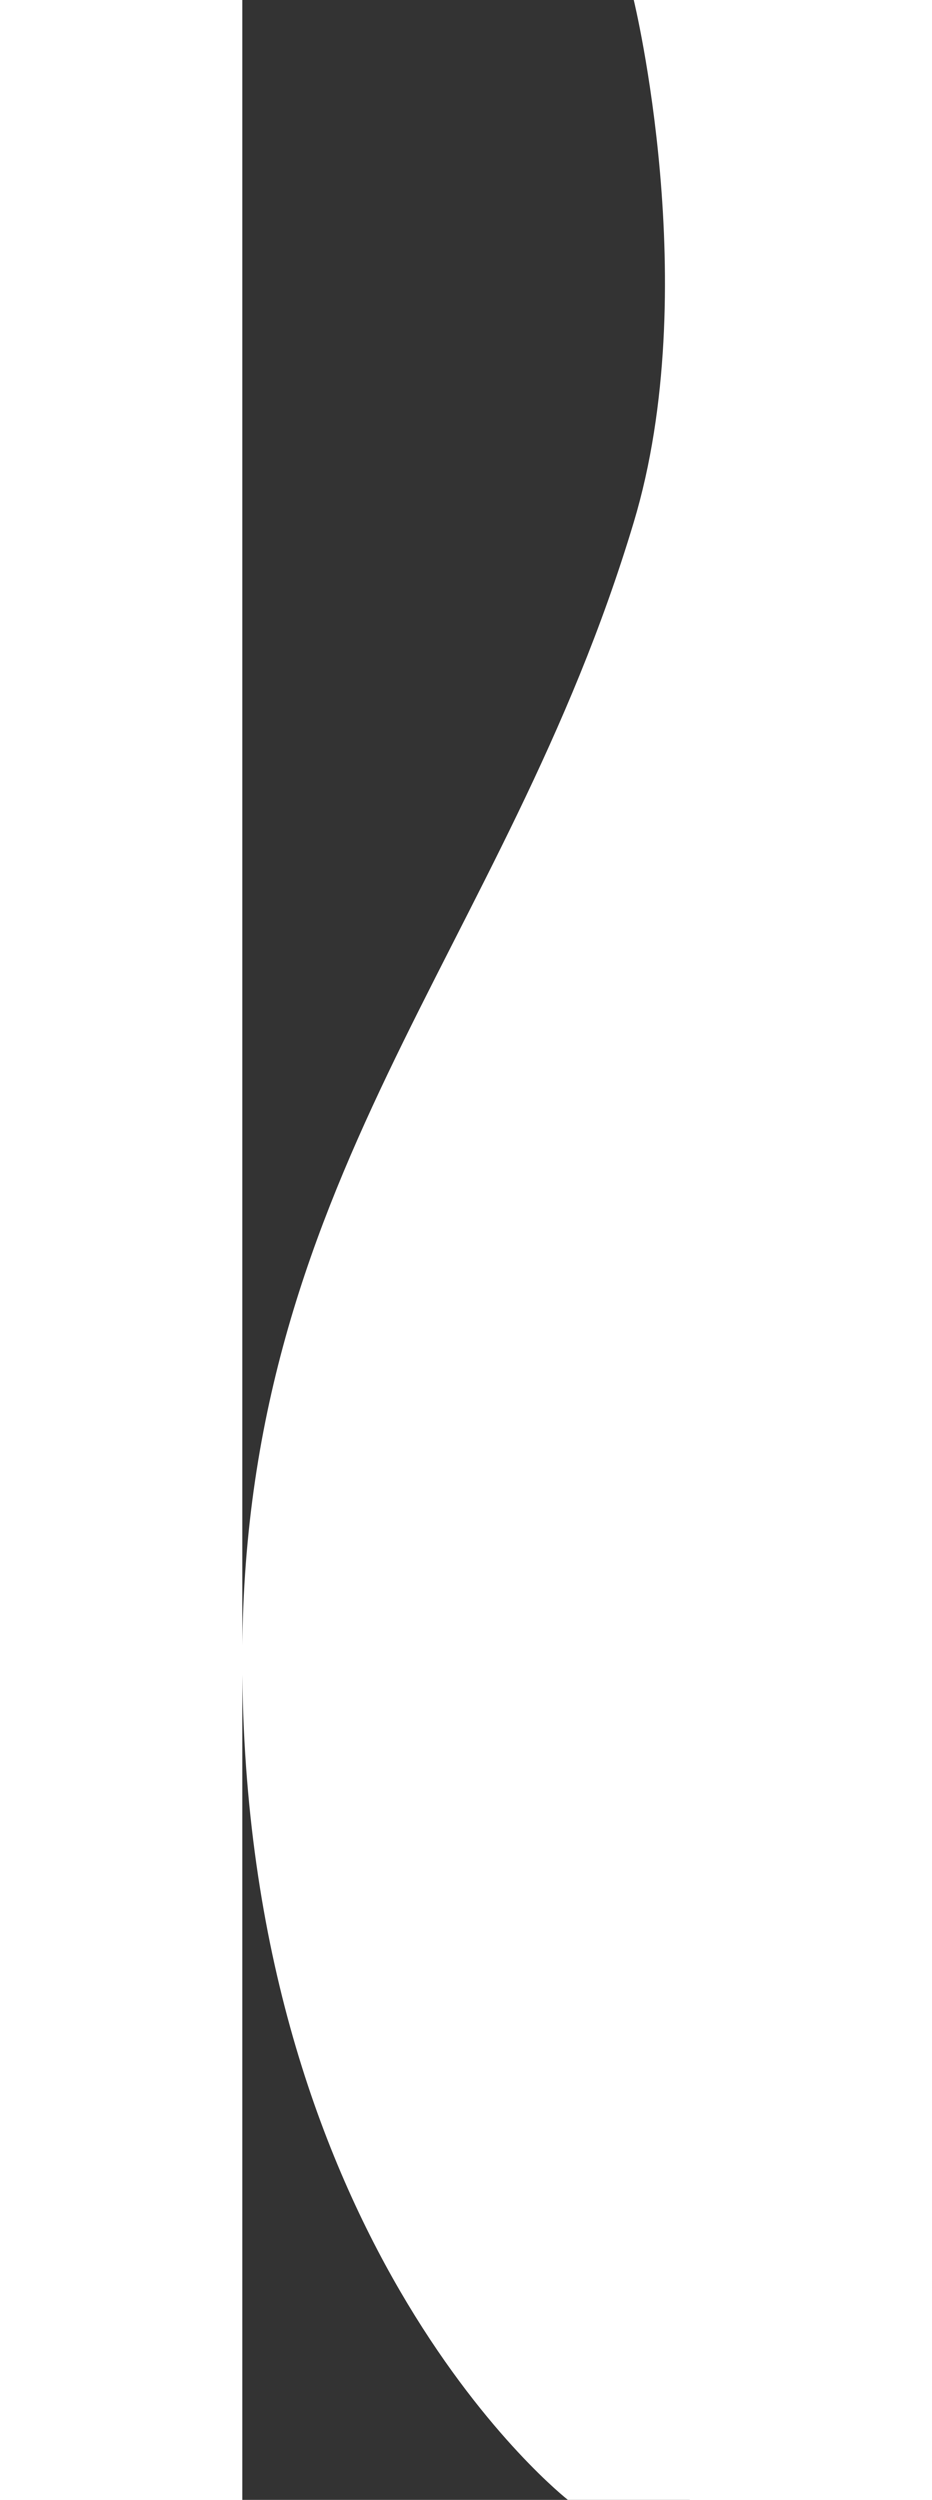 <?xml version="1.0" encoding="UTF-8"?> <svg xmlns="http://www.w3.org/2000/svg" xml:space="preserve" width="150" style="enable-background:new 0 0 72 402.1" viewBox="0 0 72 402.1"><rect x="0" y="0" width="72" height="402.1" fill="#333333" stroke="none"/><path d="M52.4 402.1S1 362.1 0 269.4C-.9 189.8 42.3 153 63 84c11.3-37.6 0-84 0-84h9v402.1H52.4z" style="fill:#fff"></path></svg> 